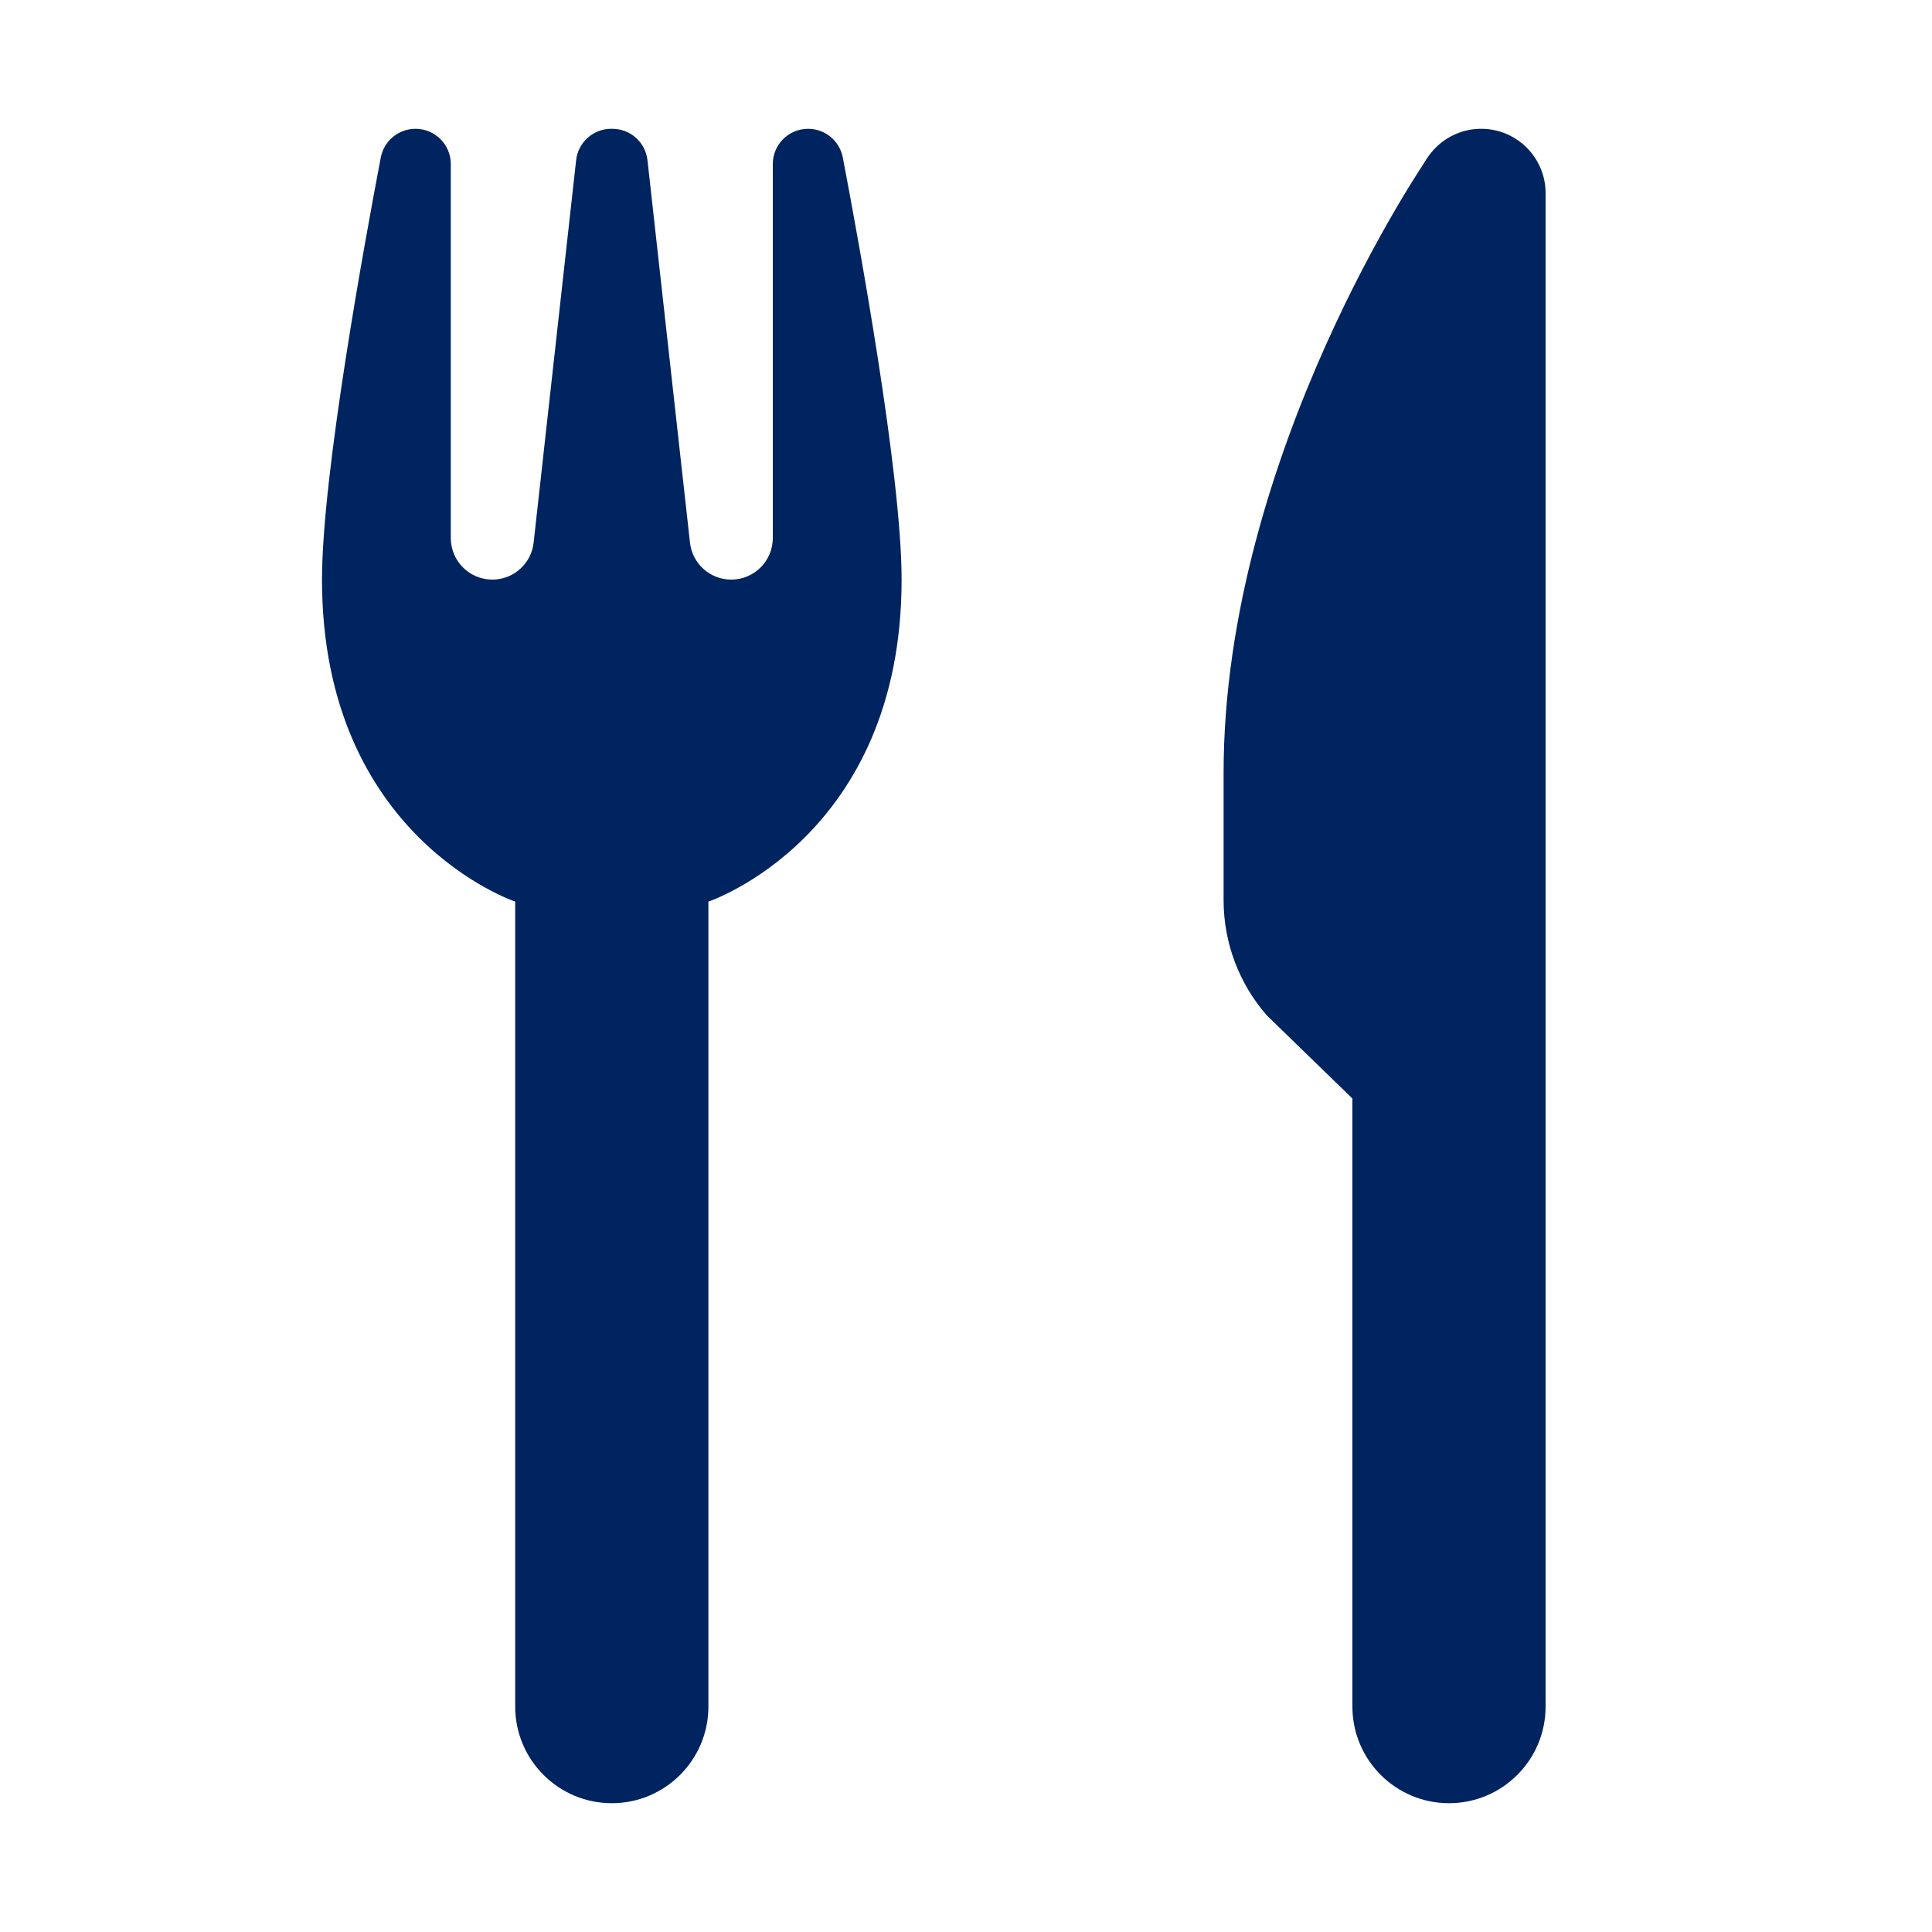 <?xml version="1.0" encoding="UTF-8"?> <svg xmlns="http://www.w3.org/2000/svg" width="30" height="30" viewBox="0 0 30 30" fill="none"><path d="M23 19L19.672 15.768C19.239 15.273 19 14.637 19 13.98V12C19 7.055 22.157 2.465 22.157 2.465L23 2.999V19Z" fill="#00245F"></path><path d="M23 4C23.552 4 24 3.552 24 3C24 2.448 23.552 2 23 2C22.448 2 22 2.448 22 3C22 3.552 22.448 4 23 4Z" fill="#00245F"></path><path d="M24 3H22L21 13V26.5C21 27.328 21.672 28 22.5 28C23.328 28 24 27.328 24 26.5V3Z" fill="#00245F"></path><path d="M13.087 2.445C13.037 2.186 12.811 2 12.548 2C12.245 2 12 2.245 12 2.548V8.355C12 8.711 11.711 9 11.355 9C11.026 9 10.75 8.753 10.714 8.426L10.054 2.487C10.023 2.21 9.789 2 9.509 2H9.5H9.491C9.211 2 8.977 2.21 8.946 2.488L8.286 8.427C8.25 8.753 7.974 9 7.645 9C7.289 9 7 8.711 7 8.355V2.548C7 2.245 6.755 2 6.452 2C6.189 2 5.963 2.186 5.913 2.445C5.671 3.713 5 7.362 5 9C5 13 8 14 8 14V26.5C8 27.328 8.672 28 9.5 28C10.328 28 11 27.328 11 26.5V14C11 14 14 13 14 9C14 7.362 13.329 3.713 13.087 2.445Z" fill="#00245F"></path></svg> 